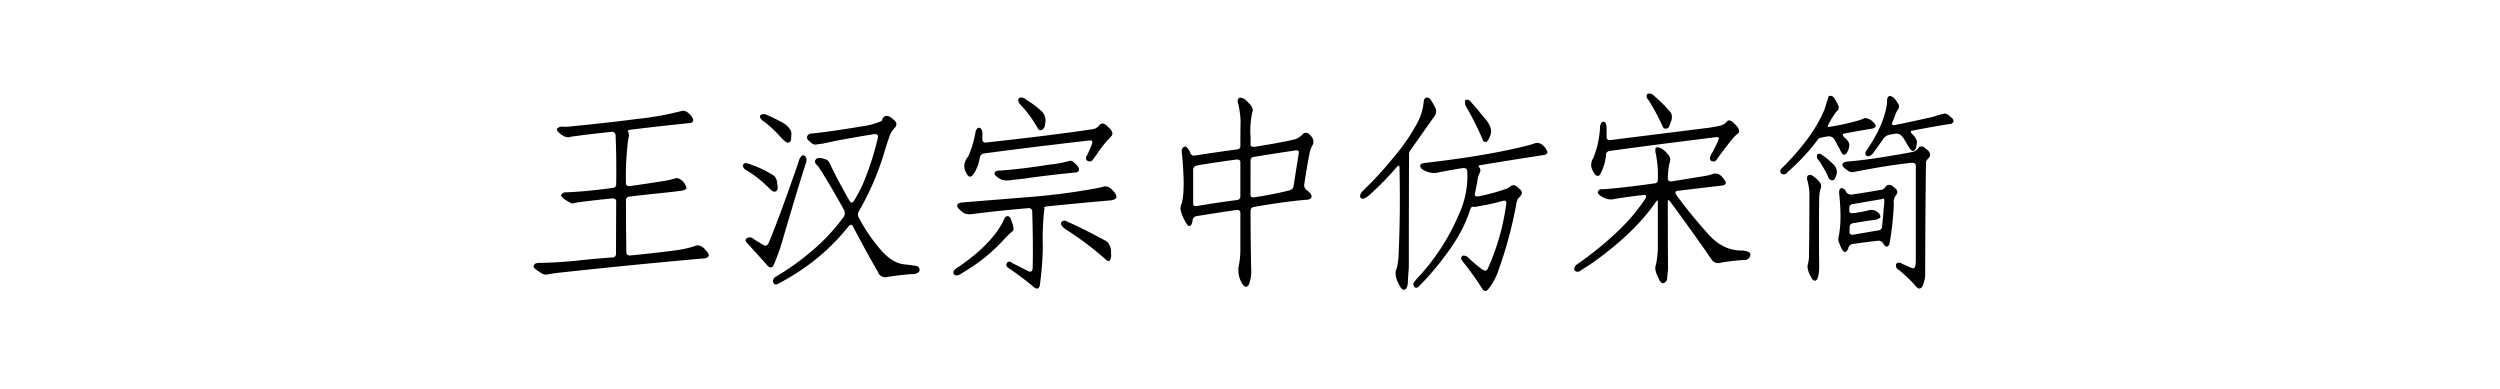 <svg xmlns="http://www.w3.org/2000/svg" width="900" height="140" viewBox="0 0 900 140">
  <defs>
    <style>
      .cls-1 {
        fill-rule: evenodd;
      }
    </style>
  </defs>
  <path id="王漢宗中仿宋簡" class="cls-1" d="M229.516,42.8q-11.135,1.466-23.438,2.637a15.167,15.167,0,0,1-3.808.146,2.26,2.26,0,0,0-1.758.806q-0.294.587,1.172,1.758,2.2,1.758,3.662,1.1,7.323-1.025,14.648-1.758a1.289,1.289,0,0,1,1.611,1.1q0.366,8.058.22,17.725a1.194,1.194,0,0,1-1.172,1.318q-9.522,1.318-16.919,1.611a1.66,1.66,0,0,0-1.757,1.172,4.829,4.829,0,0,0,1.538,1.538q1.1,0.659,2.2,1.245a2.53,2.53,0,0,0,1.465-.22q5.054-.731,13.183-1.538,1.465-.072,1.465,1.1l-0.073,18.9a1.262,1.262,0,0,1-1.392,1.245q-6.3.44-13.623,1.245-6.079.585-12.671,0.733a3.058,3.058,0,0,0-1.318.22q-1.1.879-.293,1.758a23.428,23.428,0,0,0,2.93,1.977,3.089,3.089,0,0,0,1.465.22q2.2-.44,4.394-0.659,28.271-3.076,52.735-5.2,1.683-.587.952-1.758-2.492-3.735-4.834-2.637a34.613,34.613,0,0,1-5.86,1.392q-6.811.953-17.212,1.978-1.465.148-1.538-1.025-0.147-9.374-.146-18.75a1.285,1.285,0,0,1,1.172-1.392q4.1-.511,13.257-1.465,3.441-.366,5.493-0.659a3.437,3.437,0,0,0,1.831-.732q0.219-.512-0.806-2.124-1.832-2.123-3.369-1.538a31.14,31.14,0,0,1-4.4.952q-5.861.953-11.718,1.758-1.467.148-1.465-1.025a103.378,103.378,0,0,1,.879-16.26,2.442,2.442,0,0,0-.147-2.344q-0.293-.511.952-0.659,10.767-1.318,21.607-2.417a1.209,1.209,0,0,0,.952-1.172,5.6,5.6,0,0,0-2.271-2.783,2.312,2.312,0,0,0-2.2-.293,109.142,109.142,0,0,1-15.6,2.783h0Zm44.165-.366a4.332,4.332,0,0,0,1.684,1.538,46.32,46.32,0,0,1,5.713,5.42,12.958,12.958,0,0,0,2.124,1.9q1.391,0.367,1.611-1.245,0-.731.074-1.465a4.683,4.683,0,0,0-.147-1.465,7.54,7.54,0,0,0-3.222-3.076,63.231,63.231,0,0,0-5.86-2.856,2.117,2.117,0,0,0-1.9.293A0.921,0.921,0,0,0,273.681,42.43Zm43.945,0.586a1,1,0,0,1-.22.513,24.5,24.5,0,0,1-6.811,1.9Q301.218,47.045,293.017,48q-2.271,0-2.491,1.318a1.507,1.507,0,0,0,.733,1.392q1.609,1.758,2.929,1.245,1.466-.146,2.93-0.44,5.714-1.318,17.578-3.223,1.464-.146,1.392,1.025a100.878,100.878,0,0,1-4.321,14.136,48.547,48.547,0,0,1-4.322,8.789q-0.879,1.392-1.684-.073-4.982-8.789-6.958-13.184a4.347,4.347,0,0,0-1.026-1.392q-2.416-1.025-3.662-.586-1.611,1.172.366,2.783,3.369,4.982,9.3,15.674a2.44,2.44,0,0,1-.073,2.637,70.383,70.383,0,0,1-12.744,13.33,86.3,86.3,0,0,1-11.719,8.2,1.783,1.783,0,0,0-.952,1.684q0.291,1.39,1.465,1.026A84.253,84.253,0,0,0,292.211,94.5a75.644,75.644,0,0,0,13.11-12.817q1.1-1.464,1.758-.147,4.834,9.229,9.009,16.406a2.668,2.668,0,0,0,3.3,1.758q4.174-.659,8.789-1.025a3.25,3.25,0,0,0,2.637-.806,1.369,1.369,0,0,0-.953-2.124q-2.2-.367-4.394-0.586-4.323-.44-8.569-5.42A59.977,59.977,0,0,1,309.2,78.392a2.248,2.248,0,0,1,0-2.344,99.122,99.122,0,0,0,9.229-21.46q0.879-2.929,1.9-5.859a9.088,9.088,0,0,1,1.977-2.93,1.636,1.636,0,0,0-.073-2.2q-2.2-2.343-3.662-1.758a2.025,2.025,0,0,0-.952,1.172h0Zm-30.1,15.161Q280.638,78.1,276.757,87.4q-0.734,1.538-1.9.806l-3.3-1.978a2.79,2.79,0,0,0-1.831-.806q-1.758.439-1.172,1.611,3.807,4.175,7.544,8.35a2.253,2.253,0,0,0,.952.806q1.024,0.366,1.538-.952a68.93,68.93,0,0,0,2.71-7.324q5.933-20.287,8.862-29.3a3,3,0,0,0,.073-1.758q-0.659-1.391-1.611-.732a3.7,3.7,0,0,0-1.1,2.051h0Zm-20,1.831a2.481,2.481,0,0,0,.66.952,41.641,41.641,0,0,1,8.789,6.885q1.464,1.466,2.124,1.1a1.342,1.342,0,0,0,.878-1.392,17.048,17.048,0,0,0-.292-2.2,3.271,3.271,0,0,0-1.1-2.124,38.454,38.454,0,0,0-8.789-4.175q-1.539-.659-2.124,0a1.238,1.238,0,0,0-.147.952h0Zm99.683-22.485a41.073,41.073,0,0,1,6.445,8.789,1.126,1.126,0,0,0,1.831.146,2.485,2.485,0,0,0,.733-1.831,4.689,4.689,0,0,0-1.026-4.395,33.84,33.84,0,0,0-5.859-4.395,2.418,2.418,0,0,0-2.344-.659q-0.952.953,0.22,2.344h0Zm25.928,9.009q-14.062,2.125-38.086,4.761a1.1,1.1,0,0,1-1.392-1.318V48.436a3.28,3.28,0,0,0-.366-1.9,0.926,0.926,0,0,0-1.392-.366,3.343,3.343,0,0,0-.732,1.392,33.833,33.833,0,0,1-2.637,8.789q-2.344,2.93-.732,5.786,1.318,2.856,2.929.147a15.491,15.491,0,0,0,1.978-5.42,1.725,1.725,0,0,1,1.465-1.611q16.479-2.2,38.013-4.687,1.389-.146.952,1.1a41.624,41.624,0,0,1-1.685,4.028q-1.247,1.978.659,2.417a1.343,1.343,0,0,0,1.392-.732q0.512-.731,1.1-1.465a42.294,42.294,0,0,1,5.419-6.811q1.245-1.39-1.025-3.3-2.2-2.489-3.589-.293a3.819,3.819,0,0,1-2.27,1.025h0ZM377.685,59.275q-9.522,1.538-17.579,2.124a3.52,3.52,0,0,0-1.464.22q-1.319.879,0.219,1.978a5.243,5.243,0,0,0,4.395,1.318l5.859-.659q6.812-1.025,17.578-2.124a2.493,2.493,0,0,0,1.465-.366q0.951-1.171-1.245-3-1.1-1.171-1.977-.806a45,45,0,0,1-7.251,1.318h0Zm15.454,8.789a232.39,232.39,0,0,1-23.438,2.93l-23.437,1.9q-1.979.22-1.612,1.611a8.689,8.689,0,0,0,2.491,2.27,5.471,5.471,0,0,0,2.856.293q8.275-1.1,20.068-2.124a1.221,1.221,0,0,1,1.538,1.172q0.366,12.452.147,20.581-0.294,1.538-1.465.952-3-1.466-6.079-3.076-1.319-.953-1.9.513a1.214,1.214,0,0,0,.439,1.172,117.154,117.154,0,0,1,9.815,7.4q1.319,0.732,1.757-.806a116.037,116.037,0,0,0,1.1-13.623,95.205,95.205,0,0,1,.44-13.037,2.779,2.779,0,0,0,.073-1.392c-0.1-.244.244-0.414,1.025-0.513q11.718-1.171,23.364-2.2,1.466-.439,1.538-0.952,0.292-.951-1.245-2.564-1.832-2.05-3.808-1.245-1.906.44-3.662,0.733h0Zm-32.08,11.792q-4.323,8.278-16.04,16.26a4.713,4.713,0,0,0-1.685,1.465,1.134,1.134,0,0,0,.586,1.538,2.825,2.825,0,0,0,1.977-.513l2.93-1.831a61.307,61.307,0,0,0,13.184-11.206q1.17-1.171,2.27-2.124a2.255,2.255,0,0,0,.586-0.659,6,6,0,0,0-.366-2.2q-0.221-.731-0.513-1.465-0.513-1.758-1.977-1.1a8.878,8.878,0,0,0-.952,1.831h0Zm20.874,0.659q0.145,1.1,2.417,2.49a115.26,115.26,0,0,1,14.209,10.84,0.894,0.894,0,0,0,.952-0.073,3.553,3.553,0,0,0,.439-2.563,5.345,5.345,0,0,0-1.172-3.955,5,5,0,0,0-1.465-.952q-7.4-4.027-13.916-6.885a1.492,1.492,0,0,0-1.1.366,1.053,1.053,0,0,0-.366.732h0ZM445.8,37.523a33.473,33.473,0,0,1,.805,5.933q-0.074,4.542-.073,9.009a1.193,1.193,0,0,1-1.172,1.318q-7.619,1.027-15.088,2.2a1.468,1.468,0,0,1-1.757-.879,2.28,2.28,0,0,0-.367-0.879,3.829,3.829,0,0,0-1.318-1.465,1.4,1.4,0,0,0-1.392,1.318,3.961,3.961,0,0,0,.074,1.318q1.243,13.038-.074,17.725A4.793,4.793,0,0,0,425,75.535a16.183,16.183,0,0,0,2.563,5.566,0.8,0.8,0,0,0,1.172,0,3.533,3.533,0,0,0,.586-1.758,1.69,1.69,0,0,1,1.465-1.538q7.177-1.171,14.282-2.2,1.465-.146,1.465,1.025v13.33a28.245,28.245,0,0,1-.586,5.786,8.845,8.845,0,0,0,1.465,6.665q1.171,1.609,2.124.147a12.7,12.7,0,0,0,.879-5.787q-0.219-11.352-.22-20.8a1.386,1.386,0,0,1,1.172-1.465q10.839-1.9,18.6-2.564a3.373,3.373,0,0,0,1.831-.439,1.053,1.053,0,0,0,.366-0.732q0.072-1.025-1.685-2.27a2.191,2.191,0,0,1-.952-2.051q0.951-6.444,1.978-11.572a11.1,11.1,0,0,1,1.172-2.93,2.935,2.935,0,0,0-.733-3q-1.319-1.684-2.71-.879a7.319,7.319,0,0,1-2.929,2.051q-4.763,1.172-14.5,2.71-1.613.22-1.612-.879A36.006,36.006,0,0,0,450.121,48a32.25,32.25,0,0,1,.659-7.4q0.806-1.684-1.538-3.809a4.443,4.443,0,0,0-2.417-1.611,1.01,1.01,0,0,0-1.245.879,3.239,3.239,0,0,0,.22,1.465h0Zm19.922,29.224A1.882,1.882,0,0,1,464.33,68.5a124.811,124.811,0,0,1-12.6,2.49q-1.538.294-1.538-.879V57.884a1.286,1.286,0,0,1,1.172-1.392q7.543-1.245,15.015-2.344,1.391-.22,1.172,1.025Zm-19.19-8.276V70.7a1.276,1.276,0,0,1-1.245,1.318q-6.885.879-14.282,2.124-1.465.293-1.465-.879V61.4a1.57,1.57,0,0,1,1.172-1.758,20.864,20.864,0,0,1,2.856-.513q5.933-.951,11.5-1.685,1.465-.146,1.465,1.025h0Zm63.428-13.7a68.545,68.545,0,0,1-8.13,11.719A128.962,128.962,0,0,1,490.7,68.65q-1.392,1.392-.952,2.417a0.755,0.755,0,0,0,.806.439q0.659,0.148,2.2-1.1a106.251,106.251,0,0,0,9.814-9.961q1.172-1.464,1.246-.22,0.365,16.7-.293,30.615a25.681,25.681,0,0,1-.66,5.64q-1.172,2.343.806,6.006,0.951,1.978,1.9,1.831a1.54,1.54,0,0,0,.953-1.025,4.855,4.855,0,0,0,.293-1.465q0.146-2.856.366-5.566,0-20.215.073-40.356a2.7,2.7,0,0,1,.293-1.538l8.789-12.451a2.76,2.76,0,0,0,.439-2.93,28.09,28.09,0,0,0-1.611-2.93,2.12,2.12,0,0,0-.806-0.806q-1.685-.512-1.831,1.465a20.224,20.224,0,0,1-2.563,8.057h0Zm17.8-6.445a110.774,110.774,0,0,1,5.932,11.719A1.135,1.135,0,0,0,535.3,51a8.226,8.226,0,0,0,1.465-3.076q0.364-2.2-2.051-5.127-1.318-1.464-2.417-2.93-1.246-1.464-2.564-2.93a2.494,2.494,0,0,0-1.172-.952q-0.952-.366-1.171.439a3.838,3.838,0,0,0,.366,1.9h0Zm23,13.843q-14.5,3.809-38.086,6.519-1.758.293-1.318,1.538a2.747,2.747,0,0,0,1.318,1.1,7.142,7.142,0,0,0,5.566.659q5.42-1.025,8.35-1.465,1.464-.146,1.611,1.025a32.417,32.417,0,0,1-2.856,15.308,77.638,77.638,0,0,1-15.235,23.438q-1.392,1.61-1.318,2.124,0.366,1.684,1.758.952l3.076-3.222q11.133-12.451,14.649-21.973a19.229,19.229,0,0,0,.952-2.637q0.439-1.245,1.025-1.1a5.26,5.26,0,0,0,2.124-.22,70.078,70.078,0,0,0,8.643-1.9q1.391-.366,1.245.952A82.673,82.673,0,0,1,535.6,96.7q-0.513,1.245-1.9.366a44.736,44.736,0,0,1-5.127-4.321,2.541,2.541,0,0,0-1.464-.733,0.944,0.944,0,0,0-1.026,1.245,3.122,3.122,0,0,0,.659,1.1,94.9,94.9,0,0,1,6.812,9.522q0.951,1.464,2.051.439A21.869,21.869,0,0,0,539.55,97a149.45,149.45,0,0,0,6.3-23.437,5.311,5.311,0,0,1,.732-2.2A4.128,4.128,0,0,0,547.9,69.6a2.126,2.126,0,0,0-1.1-1.758q-1.539-1.758-2.93-.879a4.462,4.462,0,0,1-1.465.952A70.6,70.6,0,0,1,532.152,70.7q-1.466.148-1.172-1.025l0.806-4.028a13.121,13.121,0,0,1,.659-2.93q1.026-1.61-.073-2.637-0.367-.512.732-0.659,11.5-1.9,22.925-3.662,1.171-.366,1.026-1.1a5.543,5.543,0,0,0-2.2-2.783,2.868,2.868,0,0,0-2.71-.146Zm42.627-16.26a73.008,73.008,0,0,1,5.127,9.522,1.126,1.126,0,0,0,1.1.879,1.245,1.245,0,0,0,1.319-.879l0.512-1.465a3.934,3.934,0,0,0,.147-3.3,48.037,48.037,0,0,0-5.859-5.933q-1.539-1.61-2.784-.806a1.6,1.6,0,0,0,.44,1.977h0ZM621,44.481a7.6,7.6,0,0,1-1.611.732q-2.2.513-4.395,0.806l-35.156,4.395q-1.465.148-1.465-1.025v-3.3a3.577,3.577,0,0,0-.439-1.9,0.882,0.882,0,0,0-1.245-.22,2.89,2.89,0,0,0-.66,1.465A33.384,33.384,0,0,1,573.534,57a4.387,4.387,0,0,0-.659,3.076,7.079,7.079,0,0,0,1.538,2.93q1.245,0.879,1.9-.732a17.785,17.785,0,0,0,1.831-6.3,1.44,1.44,0,0,1,1.246-1.611q14.063-1.978,38.378-4.98,1.318-.22.879,0.952a46.818,46.818,0,0,1-2.2,4.541,4.6,4.6,0,0,0-.879,2.2,1.088,1.088,0,0,0,1.1,1.025,1.266,1.266,0,0,0,1.391-.732q2.344-3.3,4.981-6.592a16.087,16.087,0,0,1,2.49-2.637,1.107,1.107,0,0,0,.513-0.586q0.291-1.171-1.538-2.93-1.539-1.61-2.49-1.172A10.067,10.067,0,0,0,621,44.481h0ZM595.946,54.661a39.3,39.3,0,0,1,.879,10.034,1.194,1.194,0,0,1-1.172,1.318q-12.452,1.758-18.9,2.124a1.243,1.243,0,0,0-1.538,1.245q0.219,0.807,2.051,1.758a6.2,6.2,0,0,0,3,.659q4.906-.879,11.426-1.611,1.464-.072.586,1.392a65.579,65.579,0,0,1-9.228,11.06,122.634,122.634,0,0,1-15.308,12.525,2.336,2.336,0,0,0-1.025,1.538,1.077,1.077,0,0,0,.879,1.1,1.708,1.708,0,0,0,1.464-.439q2.2-1.392,4.395-2.856,14.721-10.473,22.412-21.46,0.951-1.538.952-.293V89.744a34.7,34.7,0,0,1-.659,5.493q-0.807,1.758,1.025,5.127a2.728,2.728,0,0,0,.953,1.392,0.969,0.969,0,0,0,.878.146,1.98,1.98,0,0,0,1.172-1.977L600.487,97q-0.073-12.157-.073-24.39,0-1.171.952,0.073,8.351,11.354,14.649,20.508a2.894,2.894,0,0,0,3.662,1.318,84.4,84.4,0,0,1,8.789-.952,2.084,2.084,0,0,0,1.391-.952q0.66-1.245-.146-1.758a5.5,5.5,0,0,0-2.637-.659q-6.591.074-11.792-5.566a182.1,182.1,0,0,1-11.645-14.209q-1.027-1.464.146-1.685,7.69-.951,15.381-1.831,3.3-.22,1.465-2.344-1.758-2.709-4.1-1.9a16.058,16.058,0,0,1-2.929.733l-11.719,1.9q-1.465.148-1.465-1.025A29.067,29.067,0,0,1,601,58.763a2.778,2.778,0,0,0-.293-2.93q-2.637-3.222-4.541-2.71-0.294.074-.22,1.538h0ZM658.2,35.032l-1.391,4.395q-4.1,10.035-15.6,21.387a1.42,1.42,0,0,0-.293.732,1.049,1.049,0,0,0,.952,1.172,1.429,1.429,0,0,0,1.611-.732,75.387,75.387,0,0,0,10.987-11.792,1.615,1.615,0,0,1,.659-0.513q1.464-.366,2.93-0.586a2.345,2.345,0,0,1,2.417,1.245q1.244,2.2,2.343,4.395,0.879,1.612,1.9.513a5.858,5.858,0,0,0,1.025-2.93q0.145-1.245-1.684-2.783-1.247-1.245,0-1.465,4.978-.951,9.887-1.758,2.343-.512.44-2.344a4.551,4.551,0,0,0-2.93-1.465,6.274,6.274,0,0,0-1.465.586,80.641,80.641,0,0,1-11.352,2.563q-1.173.294-.22-1.172a26.654,26.654,0,0,1,2.783-4.395,1.629,1.629,0,0,0,.513-2.2,13.7,13.7,0,0,0-1.612-2.856,1.516,1.516,0,0,0-1.684-.439,0.917,0.917,0,0,0-.22.439h0Zm21.167,1.758Q678.49,44.7,671.9,54.222q-0.806,1.318.147,1.9,1.245,0.587,2.783-1.685l2.93-4.1a3.736,3.736,0,0,1,2.124-1.758l2.344-.439a2.624,2.624,0,0,1,2.49.952,6.747,6.747,0,0,1,1.025,1.465l1.758,2.93q1.464,1.905,2.344-.44,0.072-.731.219-1.465,0.292-1.318-1.538-3.223-1.245-1.1-.146-1.318,9.081-1.758,14.136-2.49,1.758-1.025-.513-2.637-1.392-1.318-2.2-.952a13.111,13.111,0,0,0-2.93.806q-1.466.439-2.93,0.732-5.86,1.318-11.718,2.49-1.467.294-1.026-.879a29.151,29.151,0,0,0,1.245-3.223q0.366-.731.806-1.465a1.7,1.7,0,0,0,0-2.2q-1.537-2.637-2.856-2.637a0.915,0.915,0,0,0-.806.439,3.628,3.628,0,0,0-.22,1.758h0Zm9.009,17.944q-14.5,2.711-23.438,3.442-1.538.22-1.684,1.025,0.072,1.027,1.9,2.124a2.352,2.352,0,0,0,2.2.586q12.67-2.489,20.874-3.3,1.466-.072,1.465,1.172V94.139l-0.146,1.318q-0.148,1.464-1.319,1.025l-3.515-1.538a1.737,1.737,0,0,0-1.392-.366,0.928,0.928,0,0,0-.732.586,1.744,1.744,0,0,0,.952,1.977,52.293,52.293,0,0,1,6.592,6.372,2.17,2.17,0,0,0,.586.366q1.319,0,1.684-1.685a10.783,10.783,0,0,0,.659-2.929q0.072-26.367.293-40.356a1.812,1.812,0,0,1,.513-1.538q2.269-1.9-.659-3.882a1.958,1.958,0,0,0-2.344-.586,3.5,3.5,0,0,1-2.49,1.831h0Zm-33.618,3a41.919,41.919,0,0,1,3.369,5.859,1.574,1.574,0,0,0,1.1,1.245q1.244,0.367,1.611-1.245a3.518,3.518,0,0,0-.586-4.175,28.186,28.186,0,0,0-4.321-3.662q-1.319-.805-1.758,0a1.884,1.884,0,0,0,.586,1.977h0Zm-4.1,7.178a22.855,22.855,0,0,1,.733,4.395q0,11.28-.147,22.632a10.448,10.448,0,0,1-.366,2.93q-0.66,2.2,1.538,5.567,0.951,1.17,1.685.146,0.731-1.1.8-4.395-0.147-12.6,0-25.122a18.752,18.752,0,0,1,.44-2.93,2.307,2.307,0,0,0-.147-2.417,9.028,9.028,0,0,0-2.124-2.051q-1.319-1.171-2.344-.366a1.976,1.976,0,0,0-.073,1.611h0ZM678.49,67.7a3.032,3.032,0,0,1-1.9.733q-4.982.879-9.961,1.611a2.081,2.081,0,0,1-2.2-1.318q-0.879-1.318-1.831-.879-0.513.22-.513,1.685,1.1,10.107-.22,15.82a3.225,3.225,0,0,0,.293,2.2,9.092,9.092,0,0,0,.586,1.465q1.464,3.15,2.637.439a1.838,1.838,0,0,1,1.538-1.611q4.541-.659,9.009-1.172a2.052,2.052,0,0,1,2.124,1.1q1.1,1.905,2.124.22a109.077,109.077,0,0,0,1.611-14.648,3.986,3.986,0,0,1,.879-3.223q1.1-1.39-.952-2.783a2.353,2.353,0,0,0-2.2-.732,3.193,3.193,0,0,0-1.026,1.1h0Zm-0.146,5.054q-0.439,5.273-.806,8.862a1.376,1.376,0,0,1-1.318,1.318l-8.936,1.538q-1.465.22-1.465-.952,0-.731.074-1.538a1.333,1.333,0,0,1,1.1-1.611q4.246-.731,8.5-1.318,1.466-.512,1.465-1.025A2.211,2.211,0,0,0,676,76.414a3.672,3.672,0,0,0-2.93-.806,37.657,37.657,0,0,1-5.713,1.1q-1.611.22-1.611-.879V74.876a1.285,1.285,0,0,1,1.172-1.392l10.693-1.831a0.374,0.374,0,0,1,.367-0.147c0.293,0,.414.416,0.366,1.245h0Z"/>
</svg>
